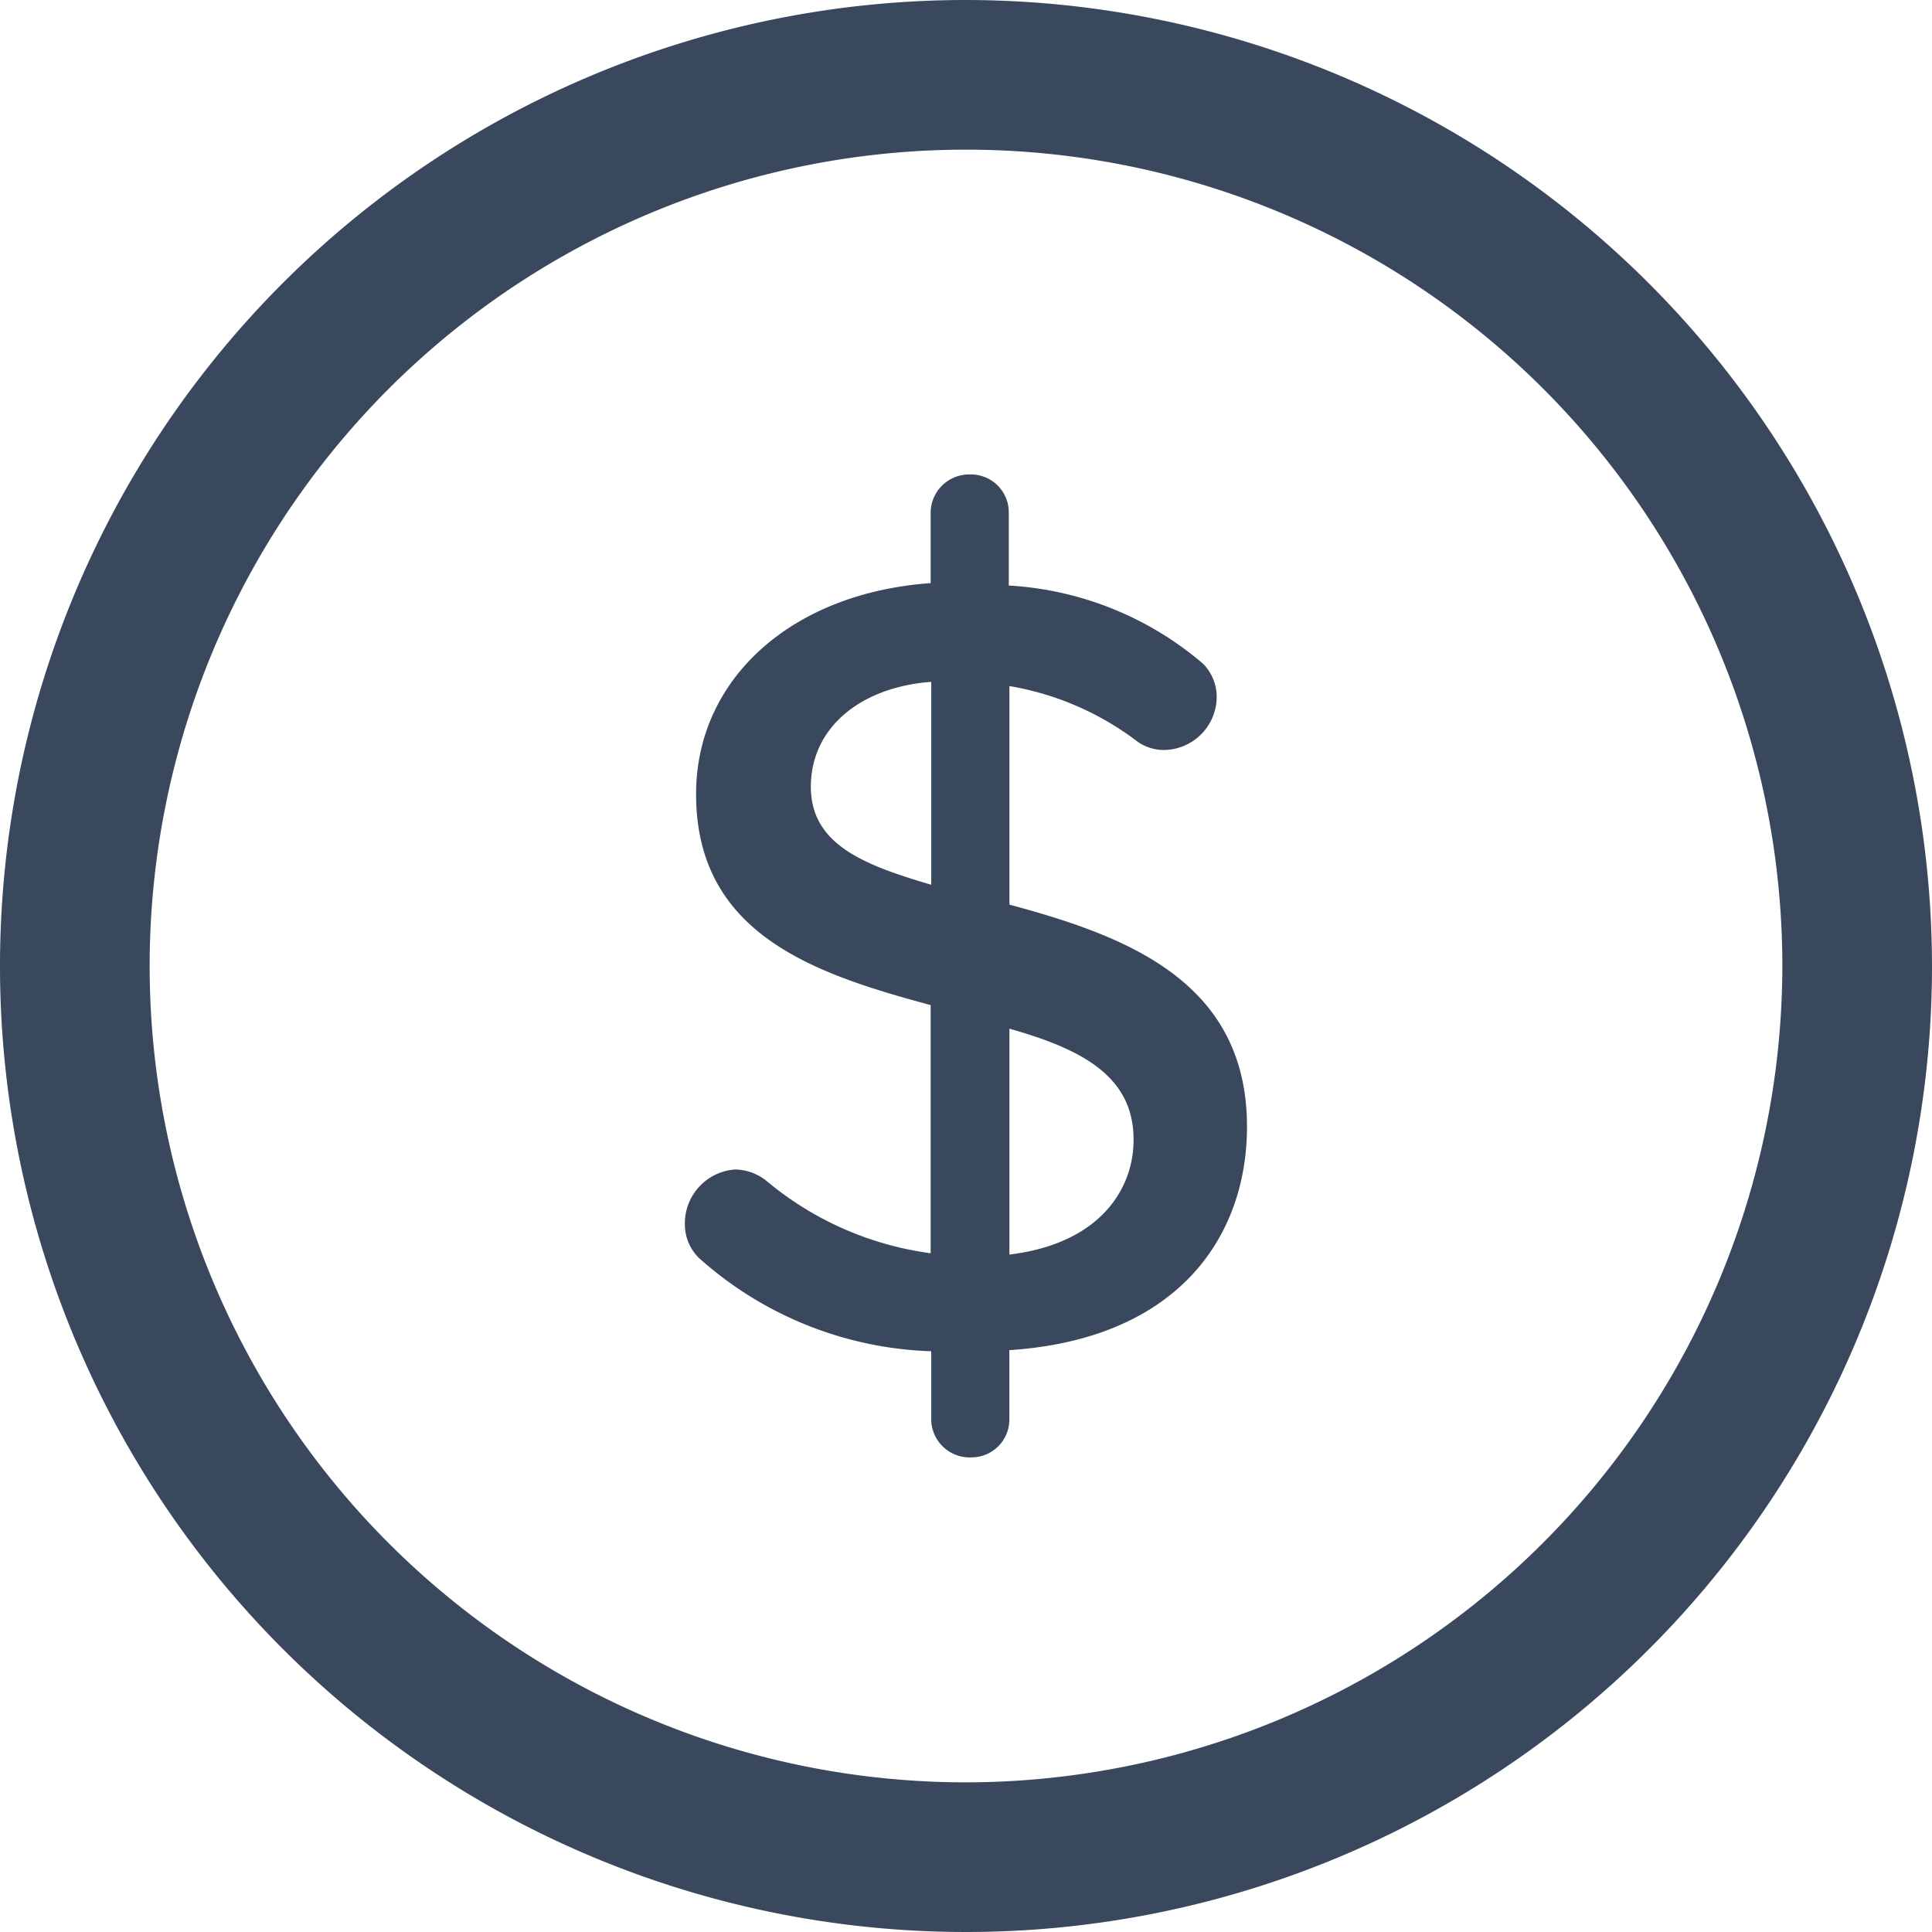 <svg xmlns="http://www.w3.org/2000/svg" width="111.386" height="111.386" viewBox="0 0 111.386 111.386">
    <defs>
        <style>
            .cls-1{fill:#39485d}
        </style>
    </defs>
    <g id="Group_275" transform="translate(-740.565 -1201)">
        <g id="clock" transform="translate(740.565 1201)">
            <g id="Group_267">
                <g id="Group_266">
                    <path id="Path_182" d="M55.693 0a55.693 55.693 0 1 0 55.693 55.693A55.754 55.754 0 0 0 55.693 0zm0 102.758a47.065 47.065 0 1 1 47.065-47.065 47.123 47.123 0 0 1-47.065 47.065z" class="cls-1"/>
                </g>
            </g>
        </g>
        <g id="dollar_1_" transform="translate(780.051 1228.354)">
            <g id="Group_268">
                <path id="Path_183" d="M128.3 24.8V12.2a16.792 16.792 0 0 1 7.406 3.22 2.651 2.651 0 0 0 1.467.465 3.076 3.076 0 0 0 3.077-3.041 2.731 2.731 0 0 0-.787-1.932 18.88 18.88 0 0 0-11.2-4.508V2.186A2.182 2.182 0 0 0 126.083 0a.534.534 0 0 0-.075 0 2.218 2.218 0 0 0-2.25 2.186v4.079c-8.05.572-13.524 5.546-13.524 12.164 0 8.122 6.905 10.376 13.524 12.164V44.9a18.571 18.571 0 0 1-9.481-4.186 2.978 2.978 0 0 0-1.789-.644 3.113 3.113 0 0 0-2.9 3.148 2.731 2.731 0 0 0 .787 1.932 21.071 21.071 0 0 0 13.417 5.4v4.011a2.214 2.214 0 0 0 2.322 2.107 2.182 2.182 0 0 0 2.182-2.182v-4c9.767-.644 13.7-6.583 13.7-12.88C142 29.163 134.92 26.587 128.3 24.8zm-4.508-1.145c-3.9-1.145-6.941-2.326-6.941-5.653s2.755-5.725 6.941-6.046zm4.508 21.321V31.953c4.043 1.145 7.191 2.683 7.156 6.44 0 2.72-1.856 5.939-7.156 6.583z" class="cls-1" transform="translate(-109.589)"/>
            </g>
        </g>
    </g>
</svg>
